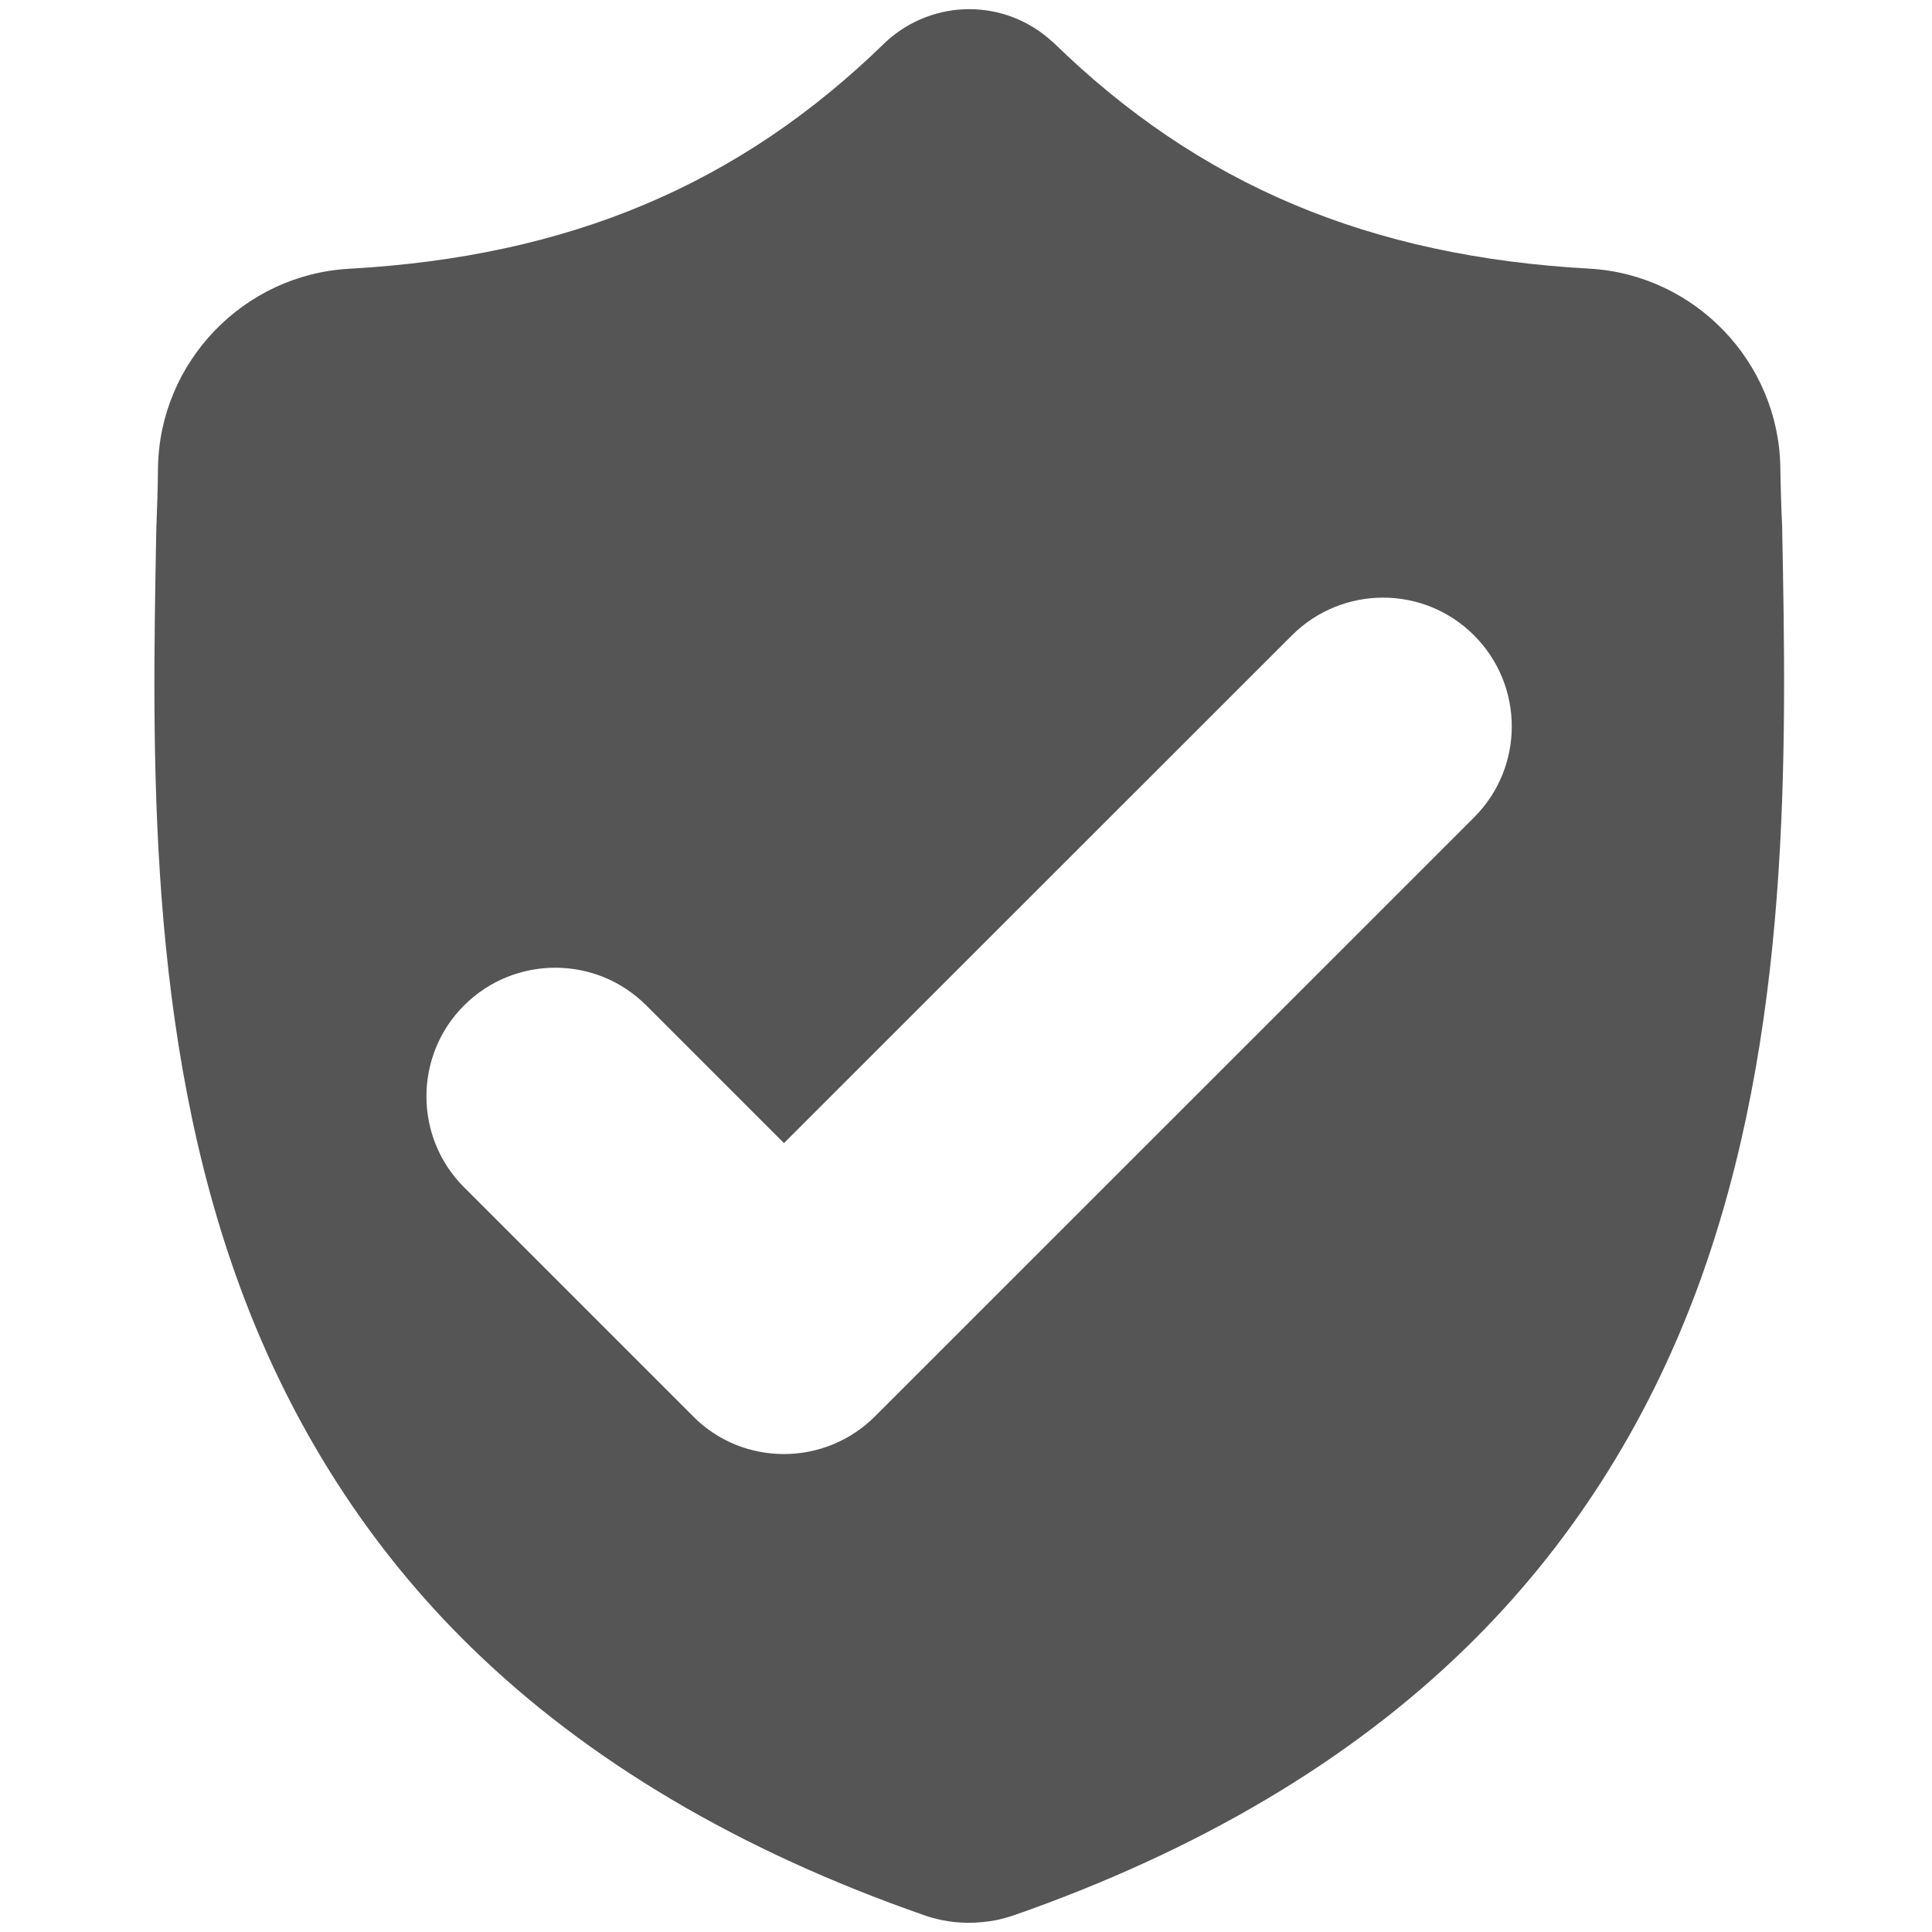 <?xml version="1.0" encoding="utf-8"?>
<!-- Generator: Adobe Illustrator 16.0.0, SVG Export Plug-In . SVG Version: 6.00 Build 0)  -->
<!DOCTYPE svg PUBLIC "-//W3C//DTD SVG 1.1//EN" "http://www.w3.org/Graphics/SVG/1.1/DTD/svg11.dtd">
<svg version="1.1" id="圖層_1" xmlns="http://www.w3.org/2000/svg" xmlns:xlink="http://www.w3.org/1999/xlink" x="0px" y="0px"
	 width="18px" height="18px" viewBox="0 0 18 18" enable-background="new 0 0 18 18" xml:space="preserve">
<path fill="#555555" d="M16.604,4.923V4.909c-0.008-0.171-0.014-0.352-0.017-0.554c-0.015-0.983-0.796-1.796-1.778-1.852
	C12.757,2.39,11.173,1.721,9.818,0.4L9.805,0.389c-0.441-0.405-1.108-0.405-1.551,0L8.243,0.4C6.888,1.721,5.302,2.39,3.252,2.504
	c-0.983,0.055-1.764,0.868-1.78,1.851c-0.002,0.2-0.008,0.381-0.015,0.554L1.456,4.941c-0.039,2.091-0.089,4.692,0.782,7.054
	c0.478,1.298,1.203,2.428,2.153,3.354c1.083,1.057,2.501,1.896,4.215,2.493c0.056,0.021,0.113,0.035,0.173,0.048
	c0.083,0.017,0.167,0.024,0.251,0.024s0.167-0.009,0.25-0.024c0.06-0.013,0.118-0.029,0.173-0.048c1.713-0.6,3.129-1.438,4.21-2.495
	c0.952-0.929,1.676-2.058,2.155-3.355C16.691,9.624,16.645,7.018,16.604,4.923z M13.734,7.615l-5.581,5.58
	c-0.234,0.234-0.541,0.352-0.849,0.352c-0.306,0-0.613-0.115-0.847-0.352l-2.133-2.133c-0.468-0.467-0.468-1.228,0-1.695
	c0.469-0.468,1.229-0.468,1.697,0l1.283,1.283l4.733-4.731c0.469-0.468,1.229-0.468,1.696,0C14.202,6.388,14.202,7.147,13.734,7.615
	z"/>
</svg>
